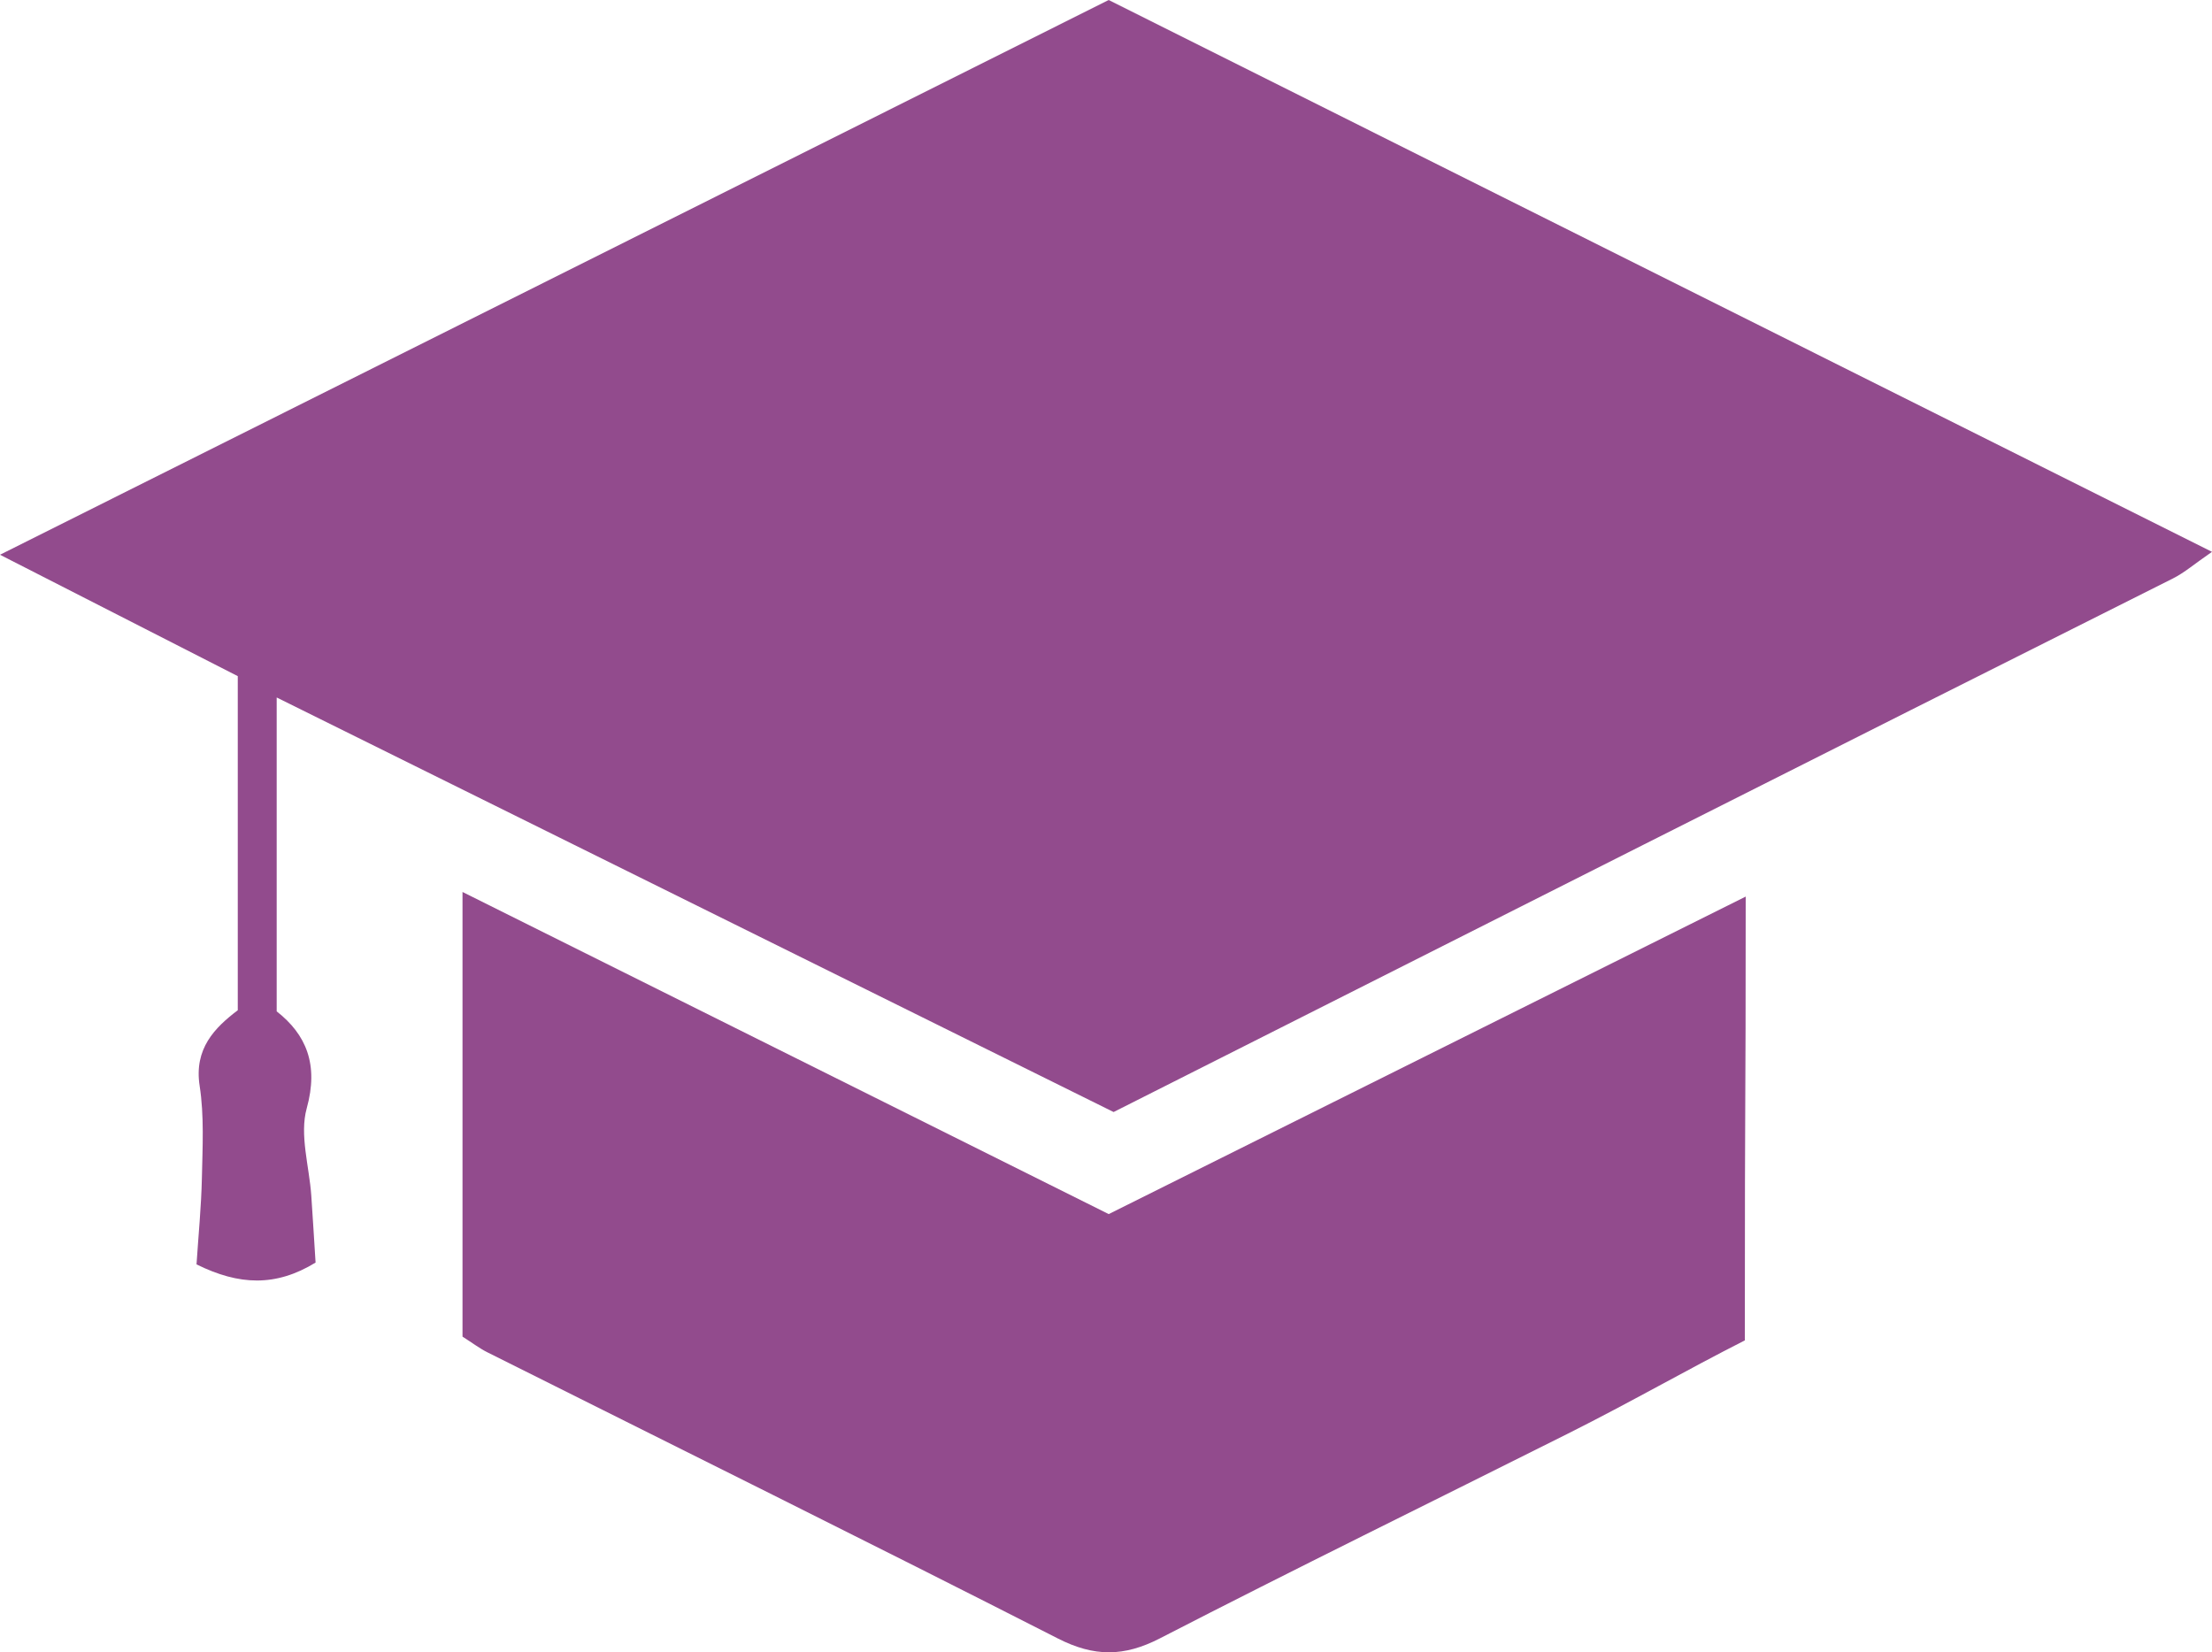 <?xml version="1.0" encoding="utf-8"?><svg enable-background="new 0 0 647.226 483.438" viewBox="0 0 647.226 483.438" xmlns="http://www.w3.org/2000/svg"><g fill="#924b8d"><path d="m80.958 204.072v91.835c8.653 6.765 12.334 15.569 8.793 28.347-2.159 7.791.74 16.977 1.329 25.54.446 6.475.832 12.954 1.256 19.614-11.638 7.115-22.374 6.693-34.835.527.549-8.421 1.394-16.881 1.574-25.355.19-8.972.696-18.105-.661-26.901-1.672-10.833 4.381-16.965 11.159-22.104 0-33.027 0-64.875 0-97.747-21.878-11.17-43.814-22.369-69.573-35.519 110.185-55.13 217.062-108.605 324.396-162.309 107.306 53.667 213.962 107.01 322.829 161.458-5.226 3.6-8.091 6.116-11.389 7.768-99.994 50.102-210.131 105.778-309.996 156.135"/><path d="m135.328 260.973c64.786 32.294 126.709 63.161 189.079 94.25 62.382-31.092 124.314-61.961 186.382-92.897 0 71.034-.254 45.887-.254 129.85-17.373 8.82-33.286 18.015-51.732 27.261-39.825 19.961-79.844 39.545-119.448 59.935-10.535 5.424-19.245 5.412-29.836.015-55.474-28.268-111.287-55.871-166.961-83.748-2.235-1.119-4.253-2.67-7.23-4.565 0-42.021 0-84.313 0-130.101z"/></g></svg>